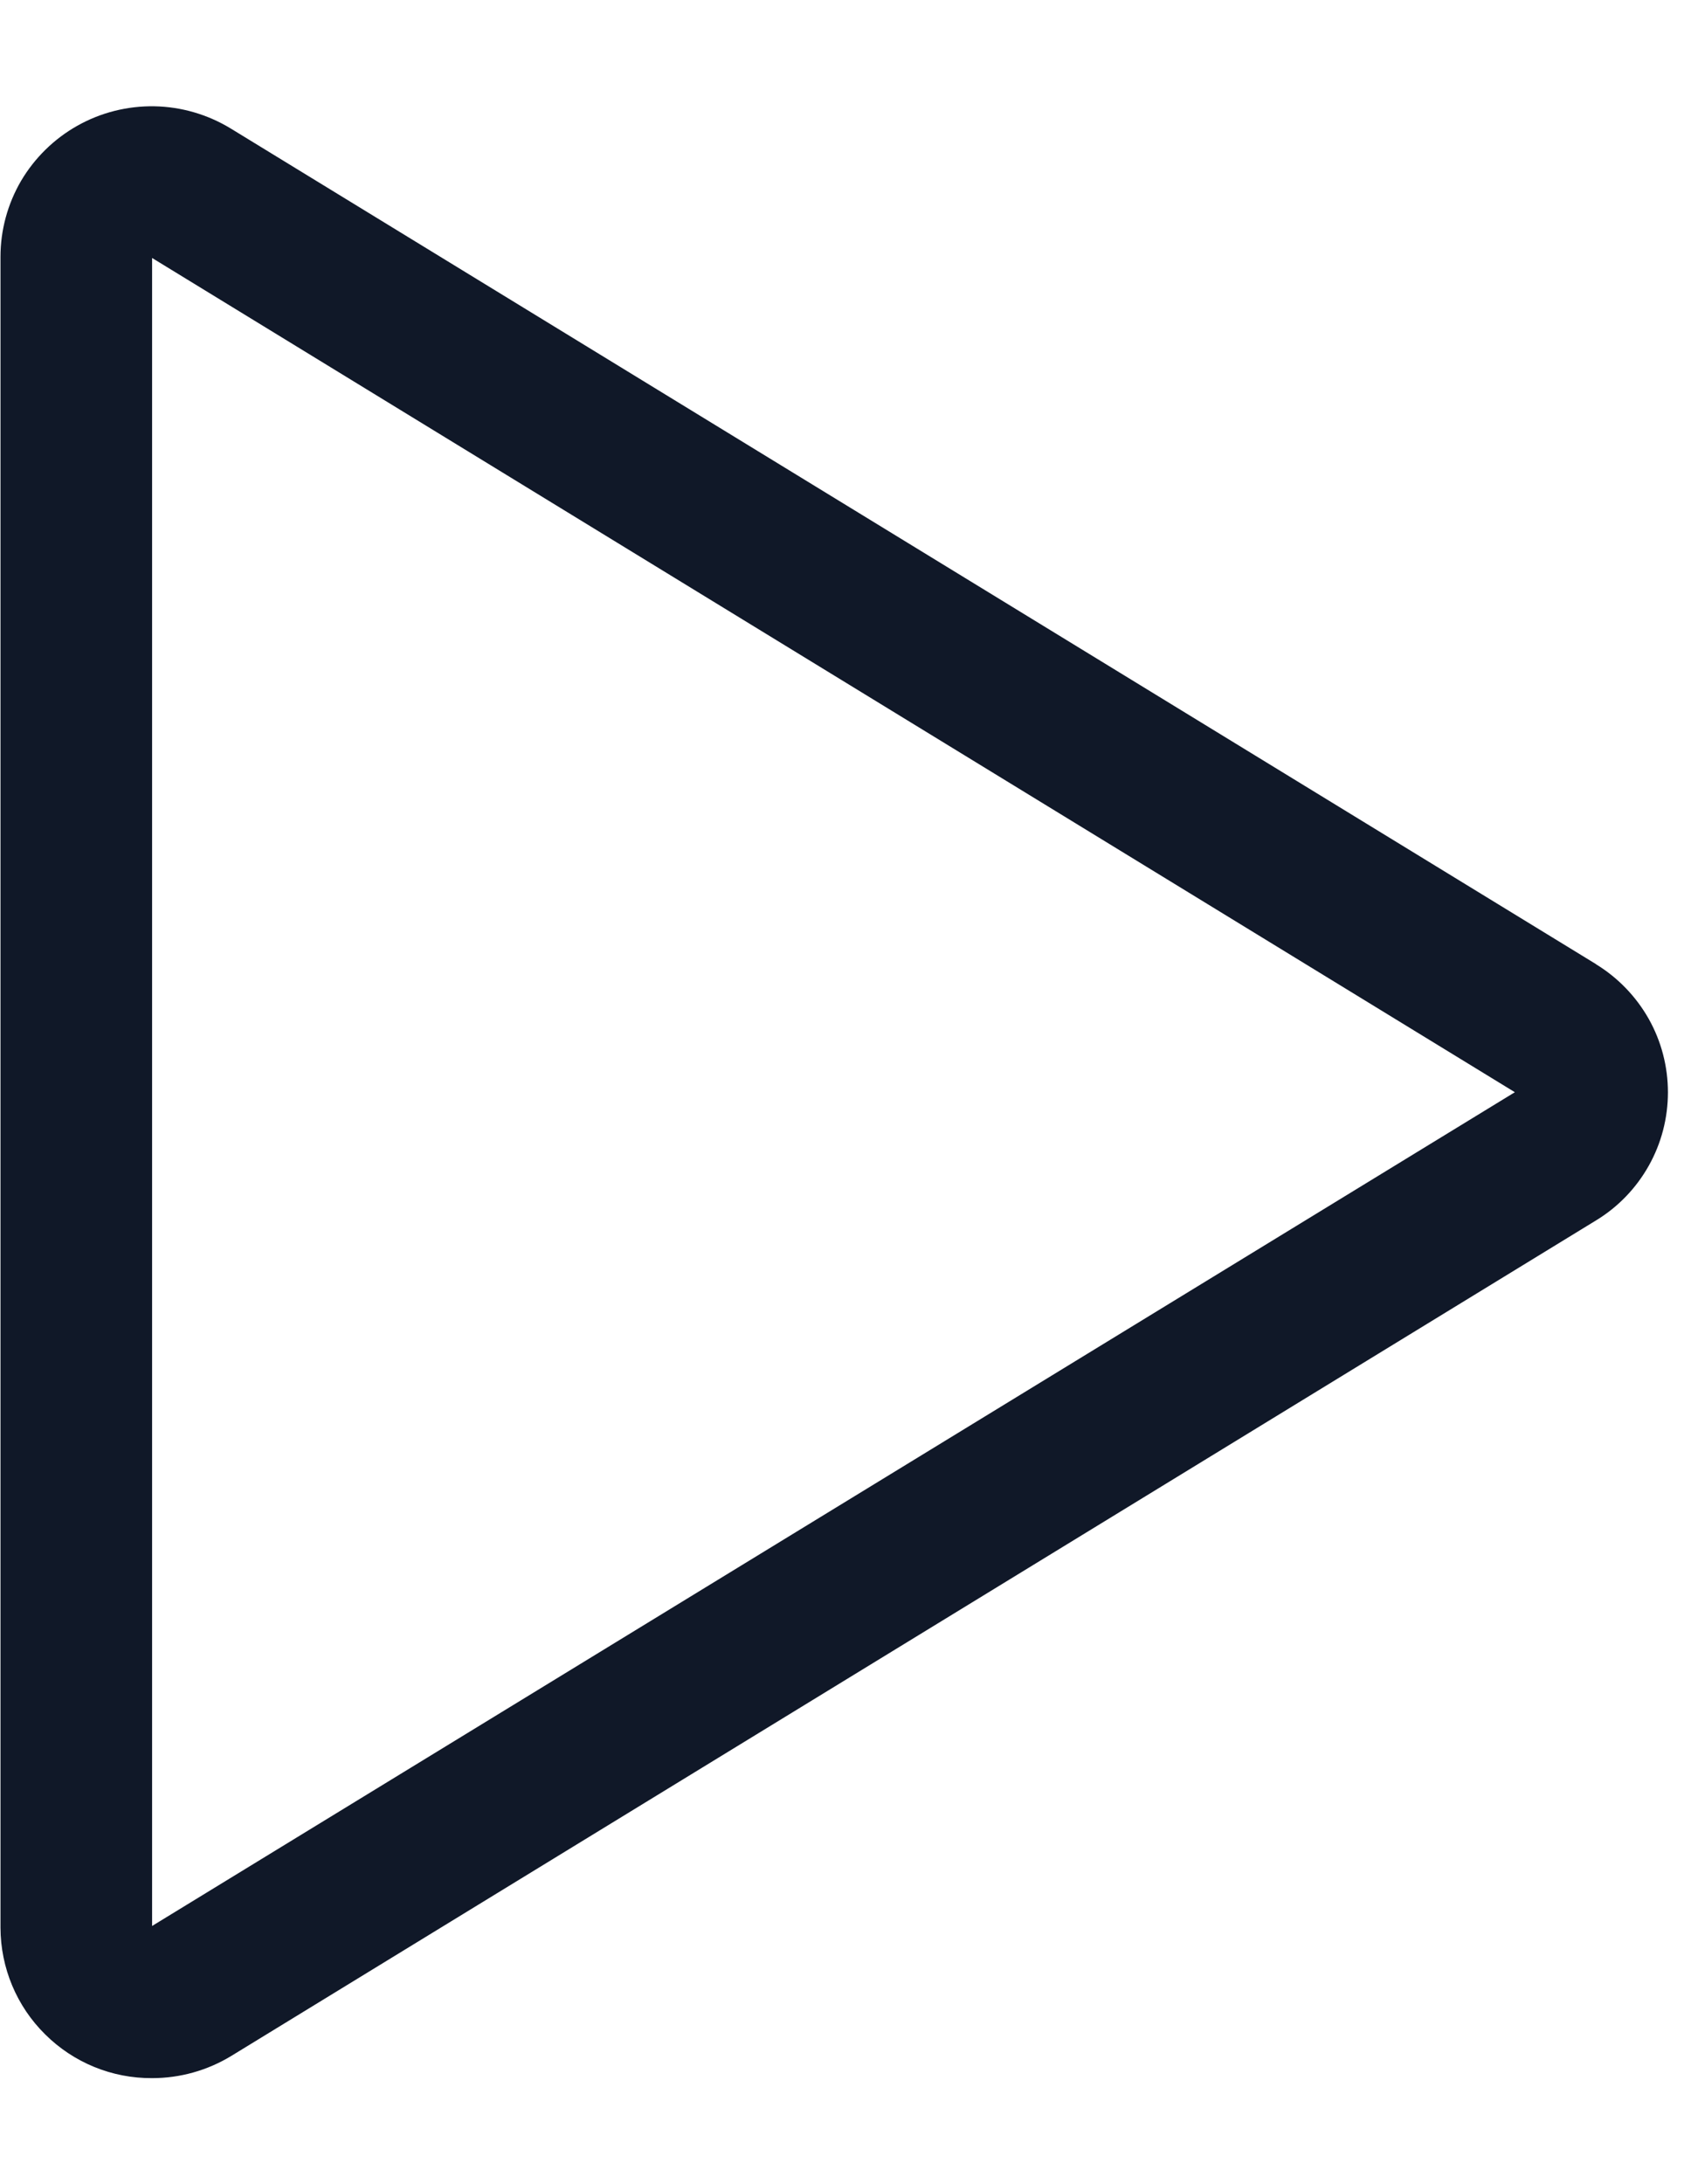 <svg width="14" height="18" viewBox="0 0 14 18" fill="none" xmlns="http://www.w3.org/2000/svg">
<path d="M13.16 7.946L1.904 1.06C1.714 0.944 1.496 0.88 1.274 0.876C1.051 0.872 0.832 0.927 0.638 1.036C0.446 1.144 0.286 1.301 0.174 1.49C0.063 1.68 0.004 1.896 0.004 2.116V15.886C0.005 16.217 0.137 16.533 0.372 16.765C0.606 16.998 0.923 17.128 1.254 17.126C1.484 17.126 1.71 17.063 1.907 16.943L13.16 10.057C13.341 9.947 13.49 9.792 13.594 9.607C13.698 9.422 13.752 9.214 13.752 9.002C13.752 8.79 13.698 8.582 13.594 8.397C13.49 8.213 13.341 8.058 13.16 7.947V7.946ZM1.254 15.872V2.126L12.49 9.001L1.254 15.872Z" fill="#101828"/>
</svg>
